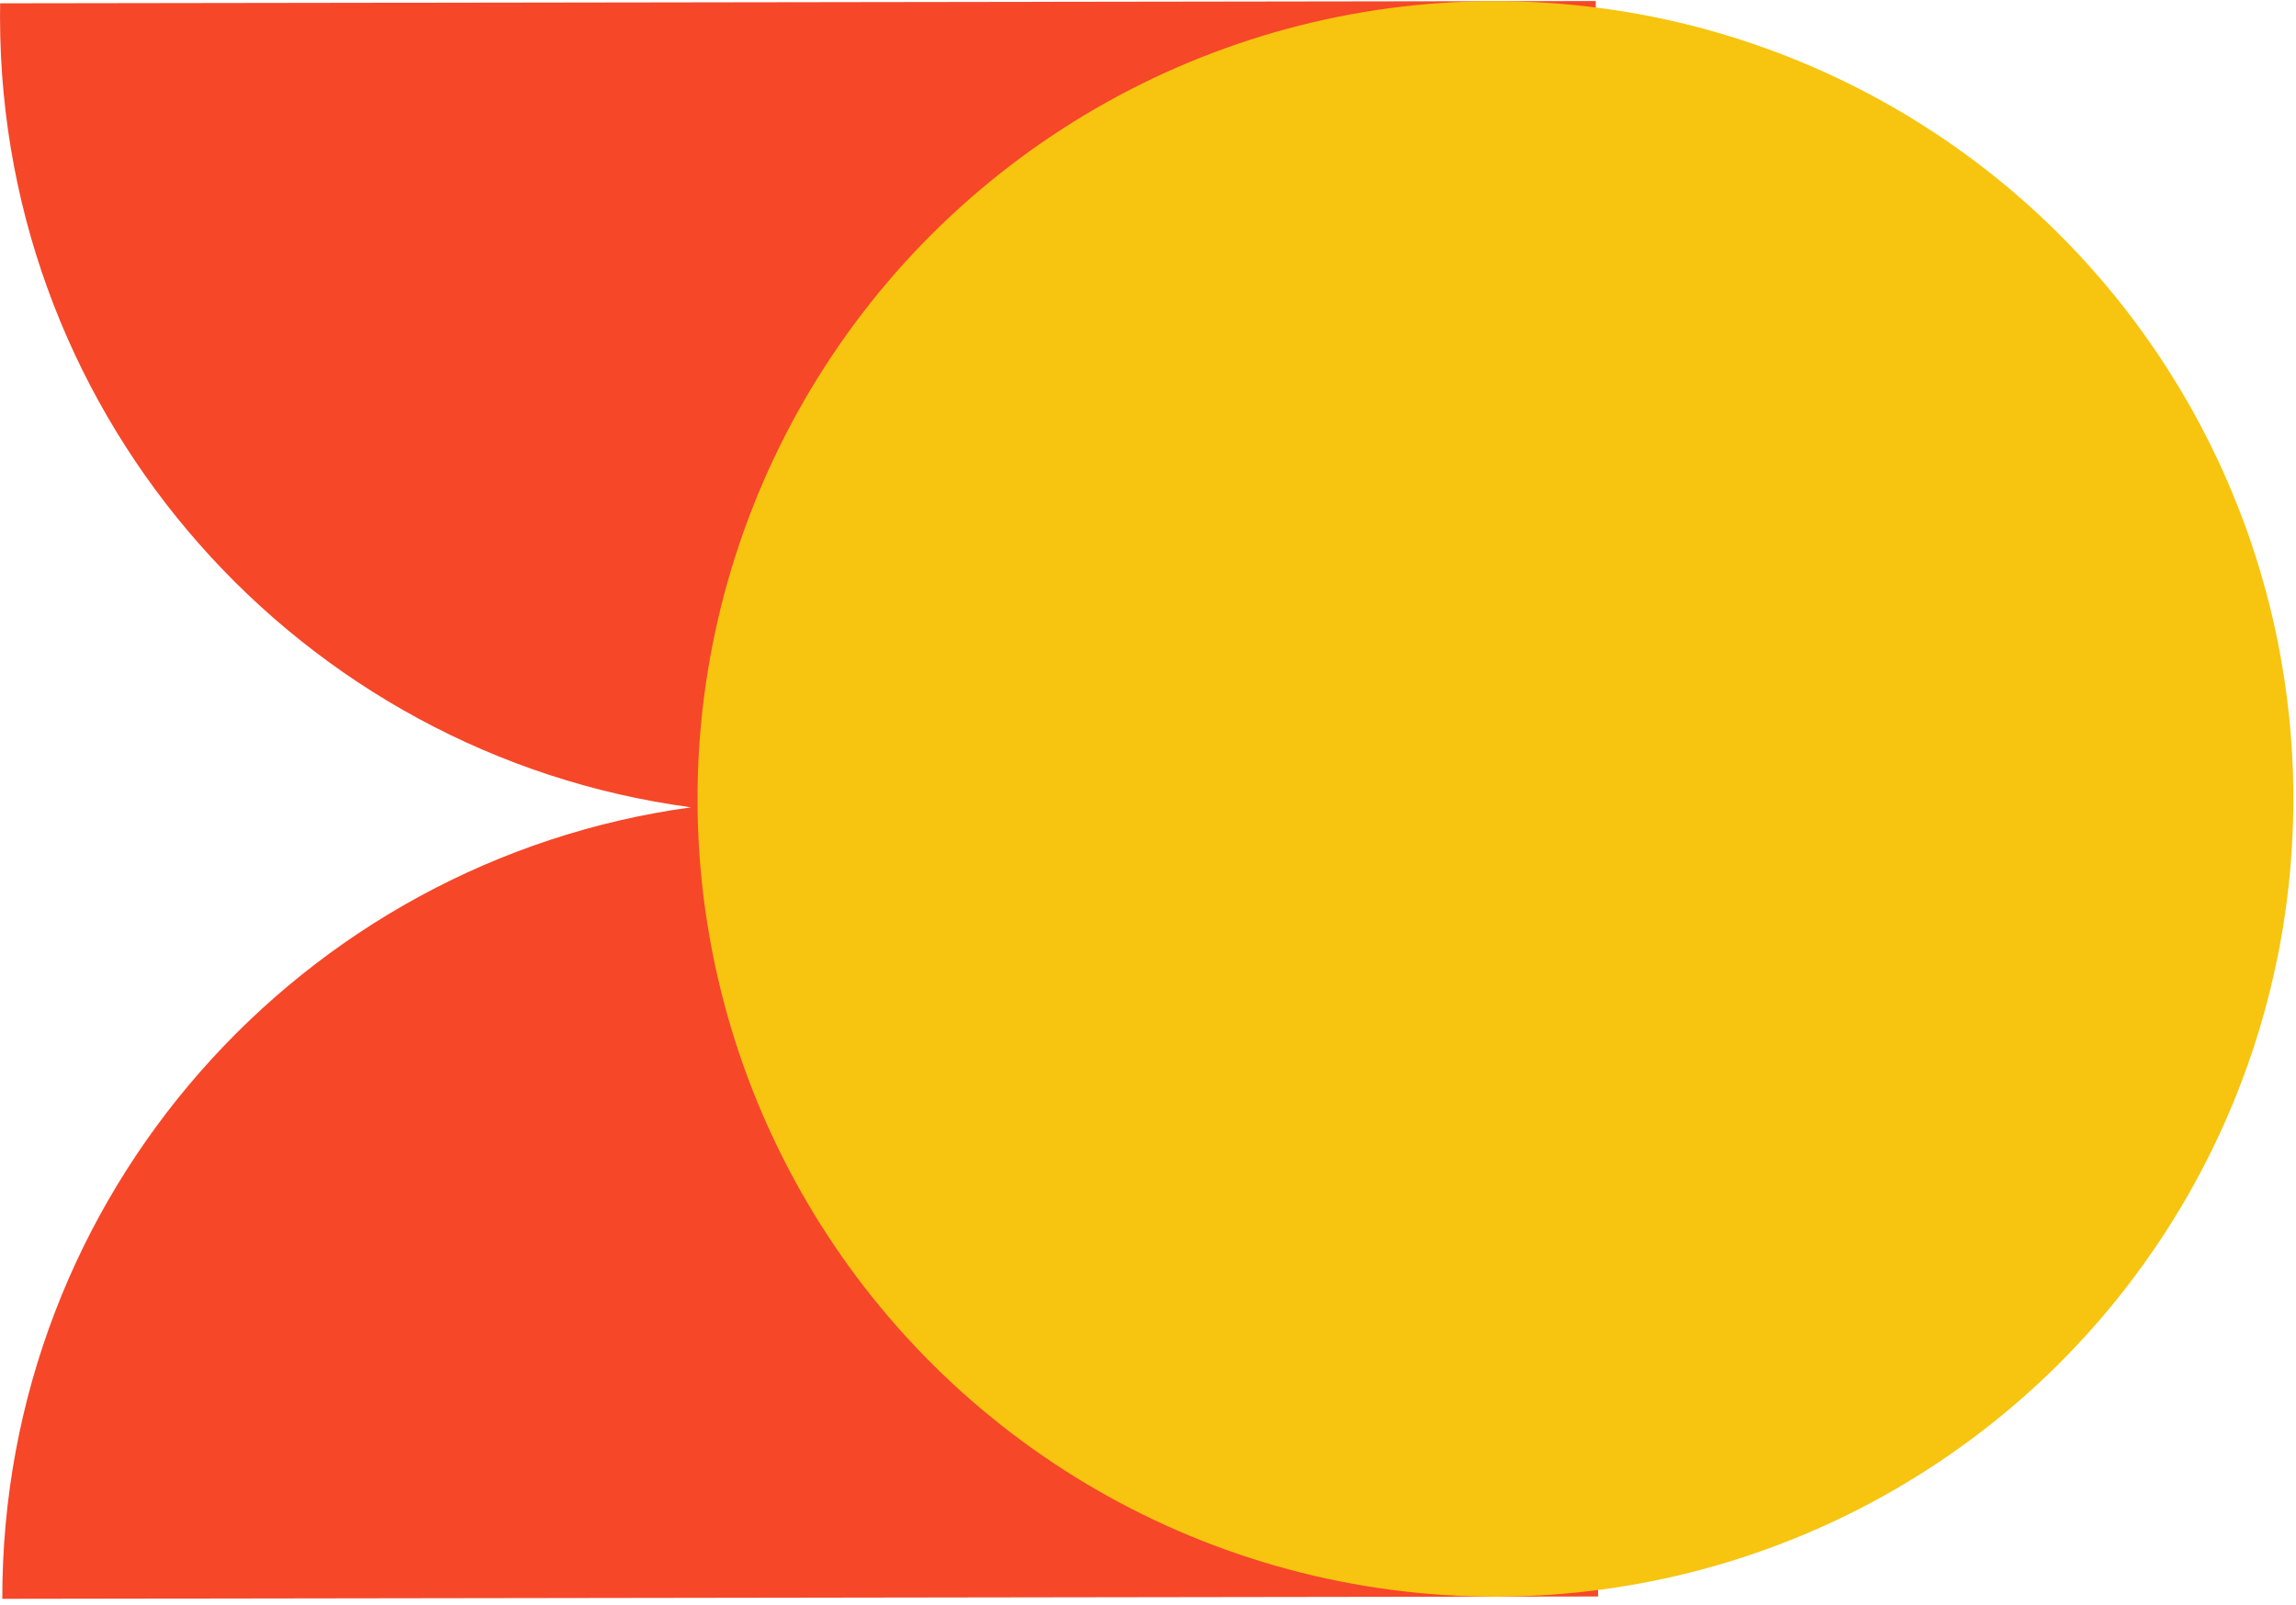 <svg width="123" height="86" viewBox="0 0 123 86" fill="none" xmlns="http://www.w3.org/2000/svg">
<path fill-rule="evenodd" clip-rule="evenodd" d="M85.615 85.546C85.584 63.901 69.471 46.037 48.596 43.243C69.462 40.387 85.524 22.477 85.493 0.832C85.492 0.572 85.49 0.313 85.484 0.055L0.007 0.178C0.003 0.437 0.001 0.696 0.001 0.956C0.033 22.601 16.146 40.465 37.02 43.259C16.154 46.115 0.093 64.025 0.124 85.67L85.615 85.546Z" fill="#F64729"/>
<circle cx="80.113" cy="42.807" r="42.746" transform="rotate(89.917 80.113 42.807)" fill="#F7C40F"/>
</svg>
